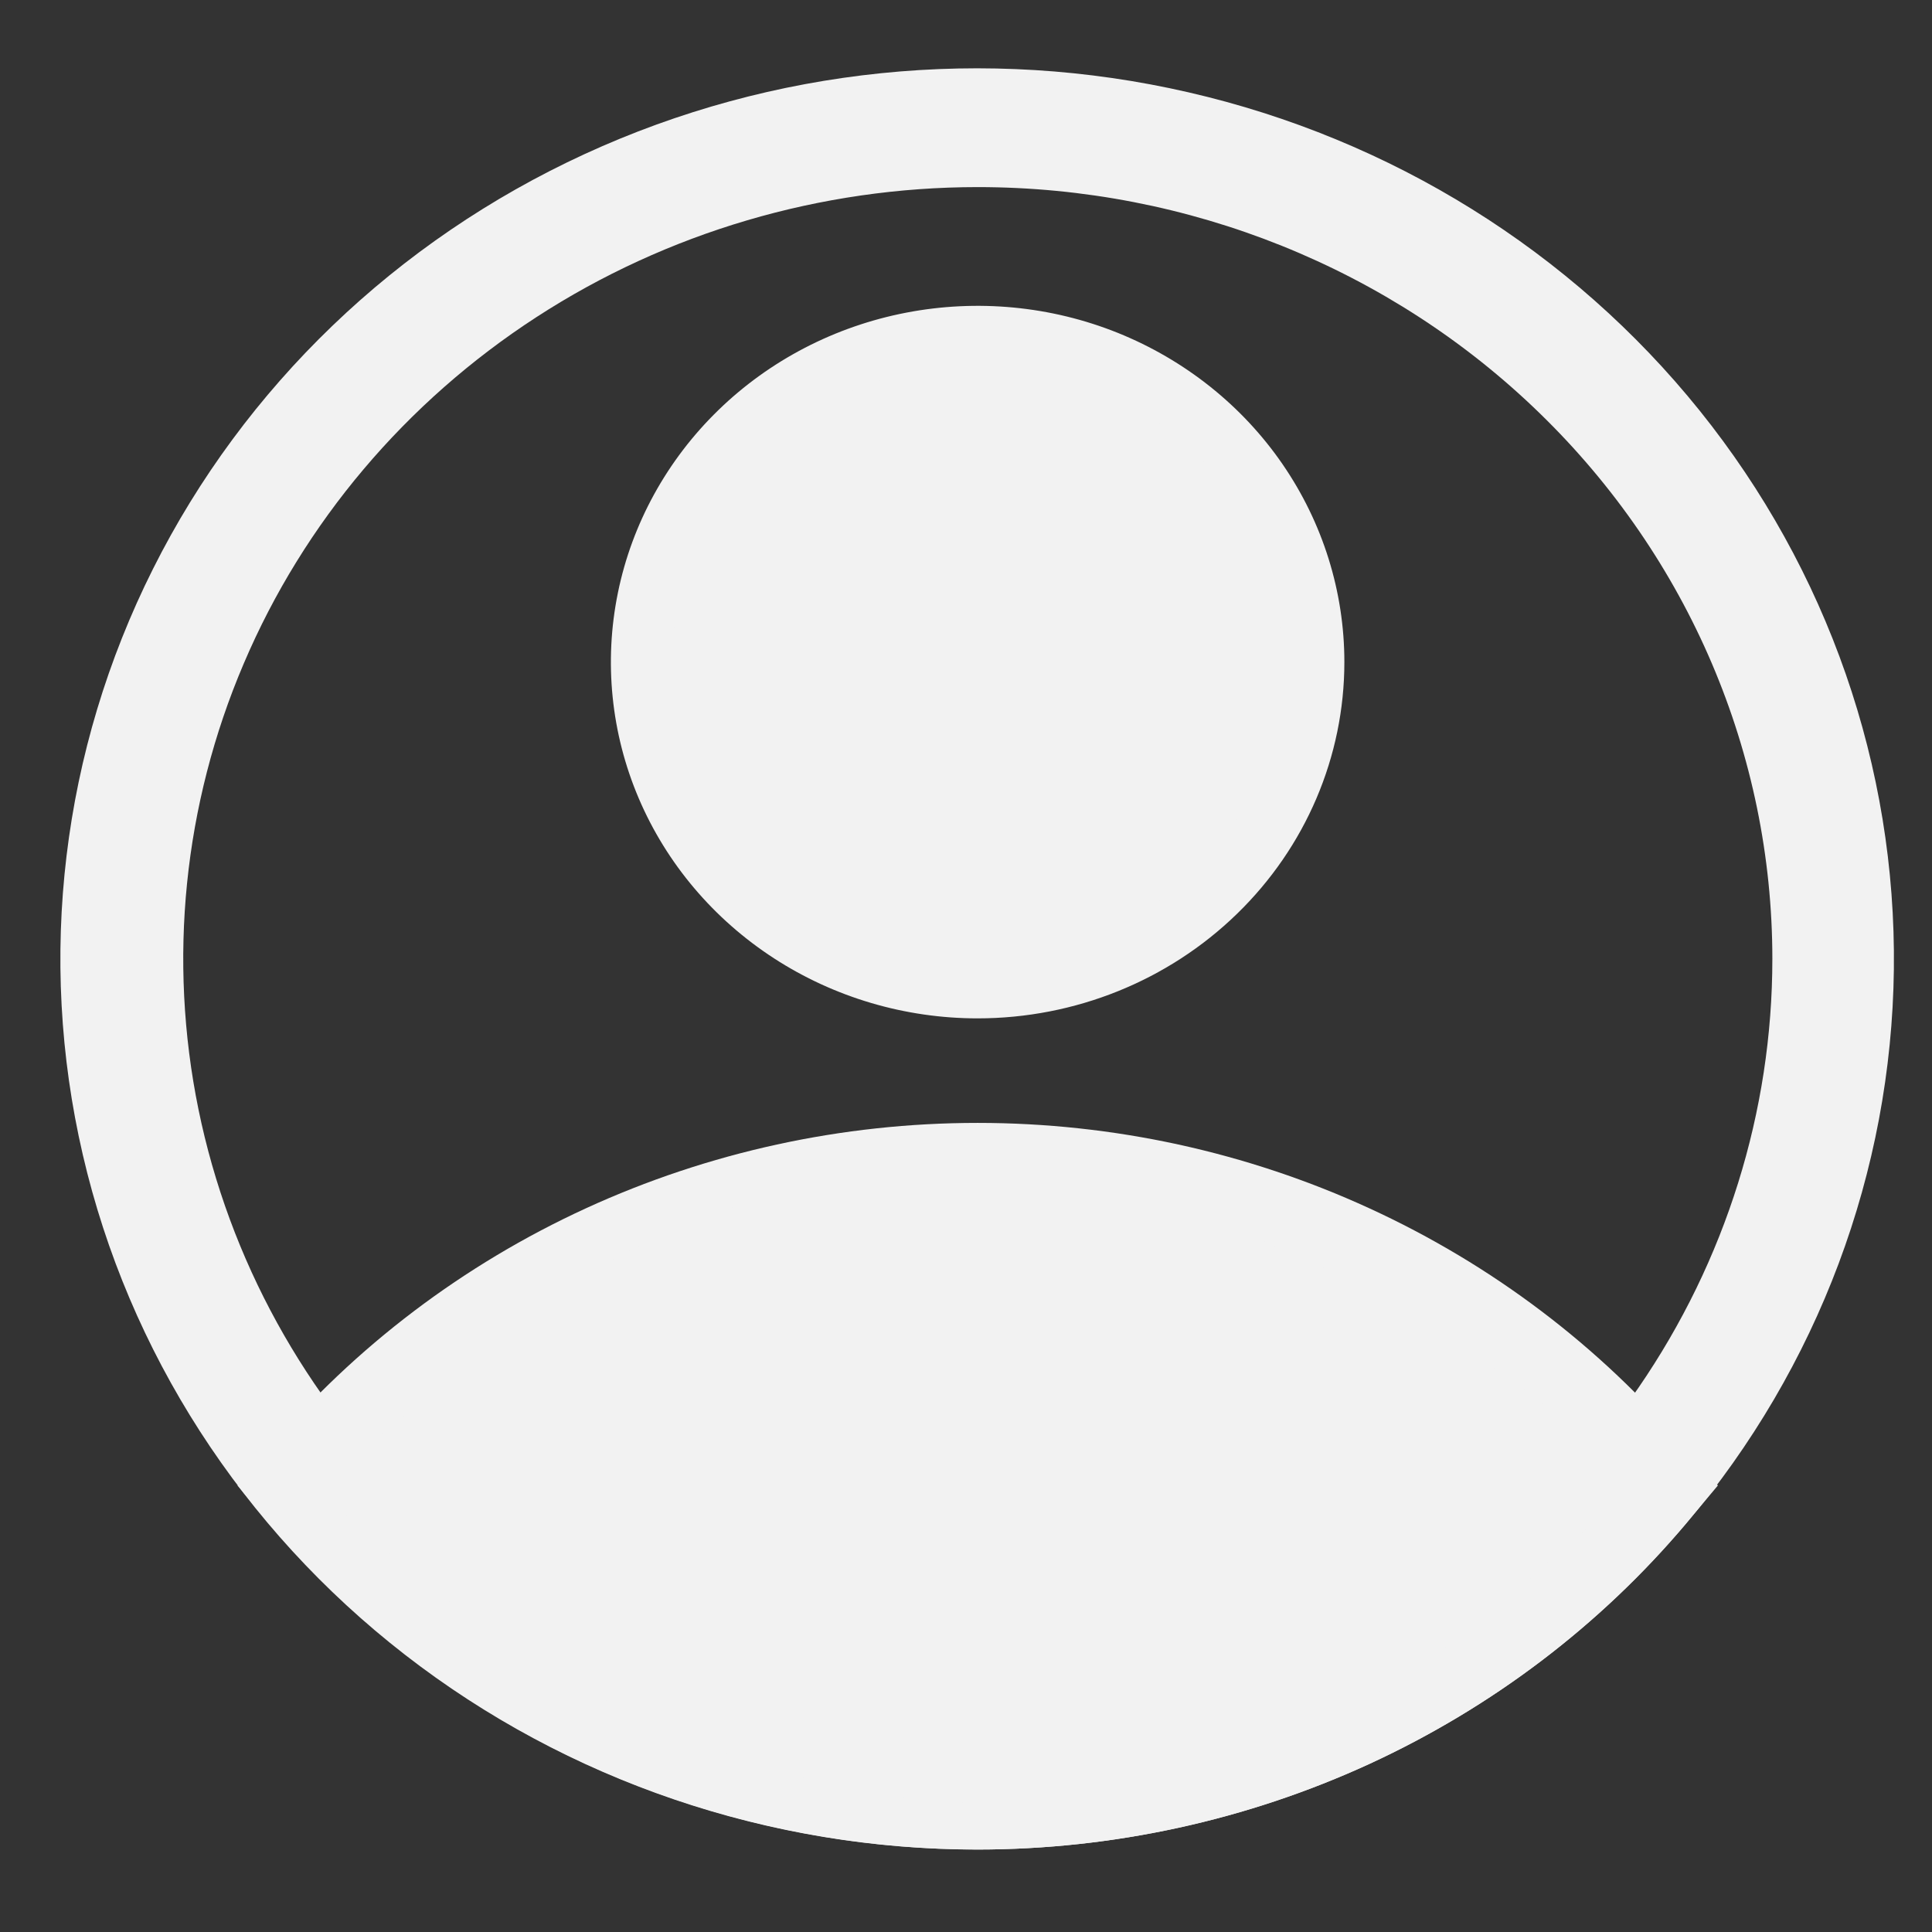 <svg width="19" height="19" viewBox="0 0 19 19" fill="none" xmlns="http://www.w3.org/2000/svg">
<rect x="0" y="0" width="19" height="19" fill="#333333" stroke="none"/>
<path d="M9.614 10.015C8.901 10.015 8.204 9.809 7.611 9.424C7.018 9.039 6.555 8.492 6.282 7.852C6.009 7.212 5.938 6.507 6.077 5.828C6.216 5.148 6.56 4.524 7.064 4.034C7.568 3.544 8.211 3.21 8.911 3.075C9.61 2.94 10.335 3.009 10.994 3.274C11.653 3.54 12.217 3.989 12.613 4.565C13.009 5.141 13.221 5.818 13.221 6.511C13.221 7.44 12.841 8.331 12.164 8.988C11.488 9.645 10.571 10.015 9.614 10.015ZM9.614 4.176C9.139 4.176 8.674 4.313 8.278 4.569C7.883 4.826 7.575 5.191 7.393 5.617C7.211 6.044 7.163 6.514 7.256 6.967C7.349 7.42 7.578 7.836 7.914 8.163C8.25 8.489 8.679 8.712 9.145 8.802C9.612 8.892 10.095 8.846 10.534 8.669C10.974 8.492 11.349 8.193 11.613 7.809C11.877 7.425 12.018 6.973 12.018 6.511C12.018 5.892 11.765 5.298 11.314 4.86C10.863 4.422 10.252 4.176 9.614 4.176Z" fill="#F2F2F2"/>
<path d="M9.615 18.189C8.282 18.188 6.966 17.9 5.761 17.346C4.557 16.791 3.494 15.984 2.648 14.983L2.336 14.609L2.648 14.241C3.494 13.241 4.558 12.436 5.762 11.883C6.967 11.33 8.283 11.043 9.615 11.043C10.947 11.043 12.263 11.33 13.467 11.883C14.672 12.436 15.736 13.241 16.581 14.241L16.894 14.609L16.581 14.983C15.736 15.984 14.673 16.791 13.469 17.346C12.264 17.9 10.948 18.188 9.615 18.189ZM3.911 14.615C4.642 15.375 5.526 15.982 6.508 16.396C7.49 16.81 8.55 17.024 9.621 17.024C10.692 17.024 11.751 16.81 12.734 16.396C13.716 15.982 14.6 15.375 15.331 14.615C14.6 13.855 13.716 13.249 12.734 12.834C11.751 12.42 10.692 12.206 9.621 12.206C8.55 12.206 7.49 12.42 6.508 12.834C5.526 13.249 4.642 13.855 3.911 14.615Z" fill="#F2F2F2"/>
<path d="M9.616 18.189C7.568 18.19 5.58 17.514 3.981 16.272C2.381 15.03 1.264 13.296 0.814 11.355C0.364 9.414 0.608 7.382 1.505 5.594C2.402 3.805 3.899 2.367 5.75 1.515C7.601 0.663 9.695 0.449 11.688 0.908C13.681 1.366 15.454 2.47 16.715 4.038C17.975 5.606 18.649 7.544 18.625 9.533C18.601 11.523 17.881 13.445 16.582 14.983C15.737 15.985 14.674 16.791 13.47 17.346C12.265 17.9 10.949 18.188 9.616 18.189ZM9.616 1.84C8.07 1.84 6.56 2.285 5.275 3.119C3.99 3.953 2.988 5.138 2.397 6.526C1.805 7.913 1.651 9.439 1.952 10.911C2.254 12.384 2.998 13.736 4.091 14.798C5.183 15.859 6.576 16.582 8.091 16.875C9.607 17.168 11.178 17.018 12.606 16.443C14.034 15.869 15.254 14.896 16.113 13.648C16.971 12.399 17.43 10.932 17.43 9.43C17.43 7.417 16.607 5.486 15.141 4.063C13.676 2.639 11.688 1.84 9.616 1.84Z" fill="#F2F2F2"/>
<path d="M3.109 14.614C3.109 14.614 9.162 21.183 15.323 15.268L16.116 14.614C16.116 14.614 10.971 9.429 5.748 12.542L3.109 14.614Z" fill="#F2F2F2"/>
<path d="M9.615 9.429C11.274 9.429 12.62 8.122 12.62 6.509C12.62 4.897 11.274 3.59 9.615 3.59C7.955 3.59 6.609 4.897 6.609 6.509C6.609 8.122 7.955 9.429 9.615 9.429Z" fill="#F2F2F2"/>
</svg>
